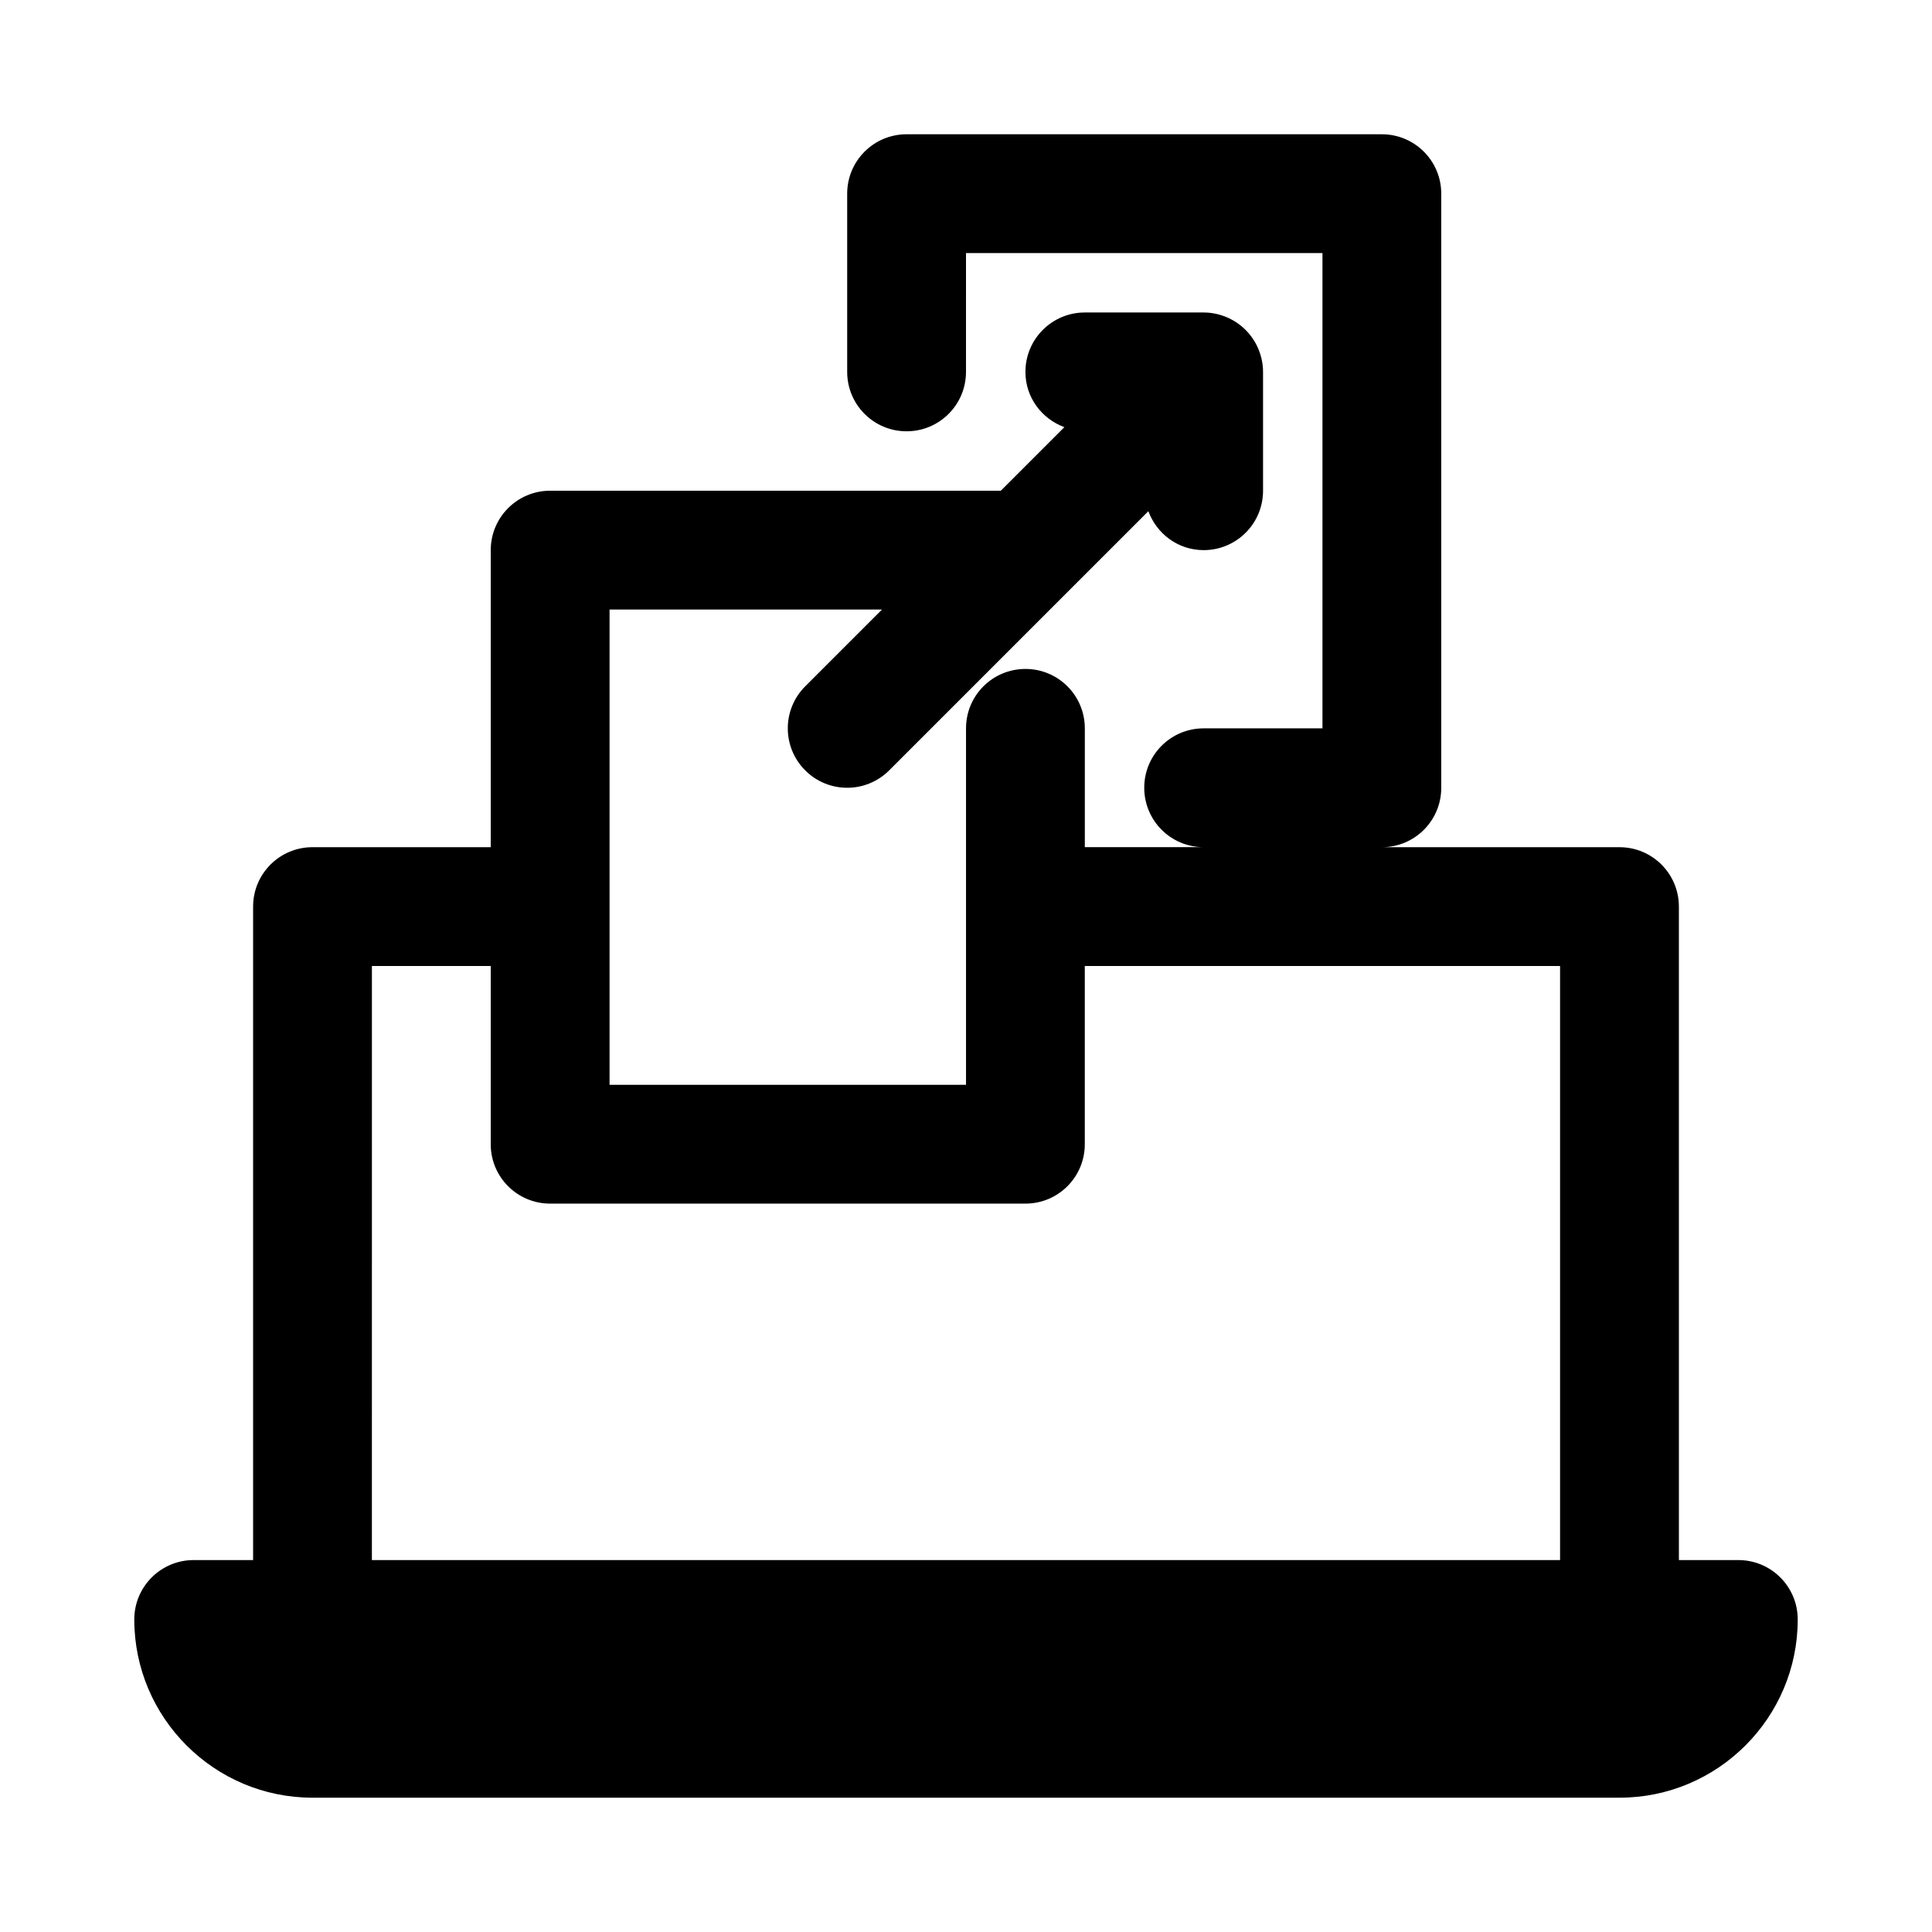 <?xml version="1.0" encoding="UTF-8"?>
<!-- Uploaded to: SVG Repo, www.svgrepo.com, Generator: SVG Repo Mixer Tools -->
<svg fill="#000000" width="800px" height="800px" version="1.1" viewBox="144 144 512 512" xmlns="http://www.w3.org/2000/svg">
 <path d="m604.67 557.44h-15.742l-0.004-173.18c0-8.703-7.043-15.742-15.742-15.742h-62.977c8.703 0 15.742-7.043 15.742-15.742v-157.45c0-8.703-7.043-15.742-15.742-15.742h-125.95c-8.703 0-15.742 7.043-15.742 15.742v47.23c0 8.703 7.043 15.742 15.742 15.742 8.703 0 15.742-7.043 15.742-15.742l0.004-31.484h94.465v125.95h-31.488c-8.703 0-15.742 7.043-15.742 15.742 0 8.703 7.043 15.742 15.742 15.742h-31.488v-31.488c0-8.703-7.043-15.742-15.742-15.742-8.703 0-15.742 7.043-15.742 15.742v94.465h-94.465v-125.95h72.199l-20.355 20.355c-6.148 6.148-6.148 16.113 0 22.262 3.07 3.078 7.098 4.617 11.129 4.617 4.027 0 8.055-1.539 11.133-4.613l47.211-47.211c0.012-0.012 0.027-0.027 0.039-0.039l21.43-21.43c2.223 5.996 7.871 10.316 14.652 10.316 8.703 0 15.742-7.043 15.742-15.742v-31.488c0-2.047-0.418-4.09-1.211-6.012-1.594-3.859-4.664-6.926-8.523-8.523-1.922-0.793-3.961-1.211-6.008-1.211h-31.488c-8.703 0-15.742 7.043-15.742 15.742 0 6.777 4.32 12.43 10.32 14.648l-16.844 16.844h-119.43c-8.699 0-15.742 7.043-15.742 15.742v78.719l-47.234 0.004c-8.703 0-15.742 7.043-15.742 15.742v173.18h-15.746c-8.703 0-15.742 7.043-15.742 15.742 0 26.047 21.188 47.23 47.23 47.23h346.37c26.047 0 47.23-21.188 47.23-47.23 0.004-8.699-7.039-15.742-15.738-15.742zm-362.11-157.44h31.488v47.23c0 8.703 7.043 15.742 15.742 15.742h125.95c8.703 0 15.742-7.043 15.742-15.742v-47.23h125.95v157.44l-314.88-0.004z"/>
</svg>
